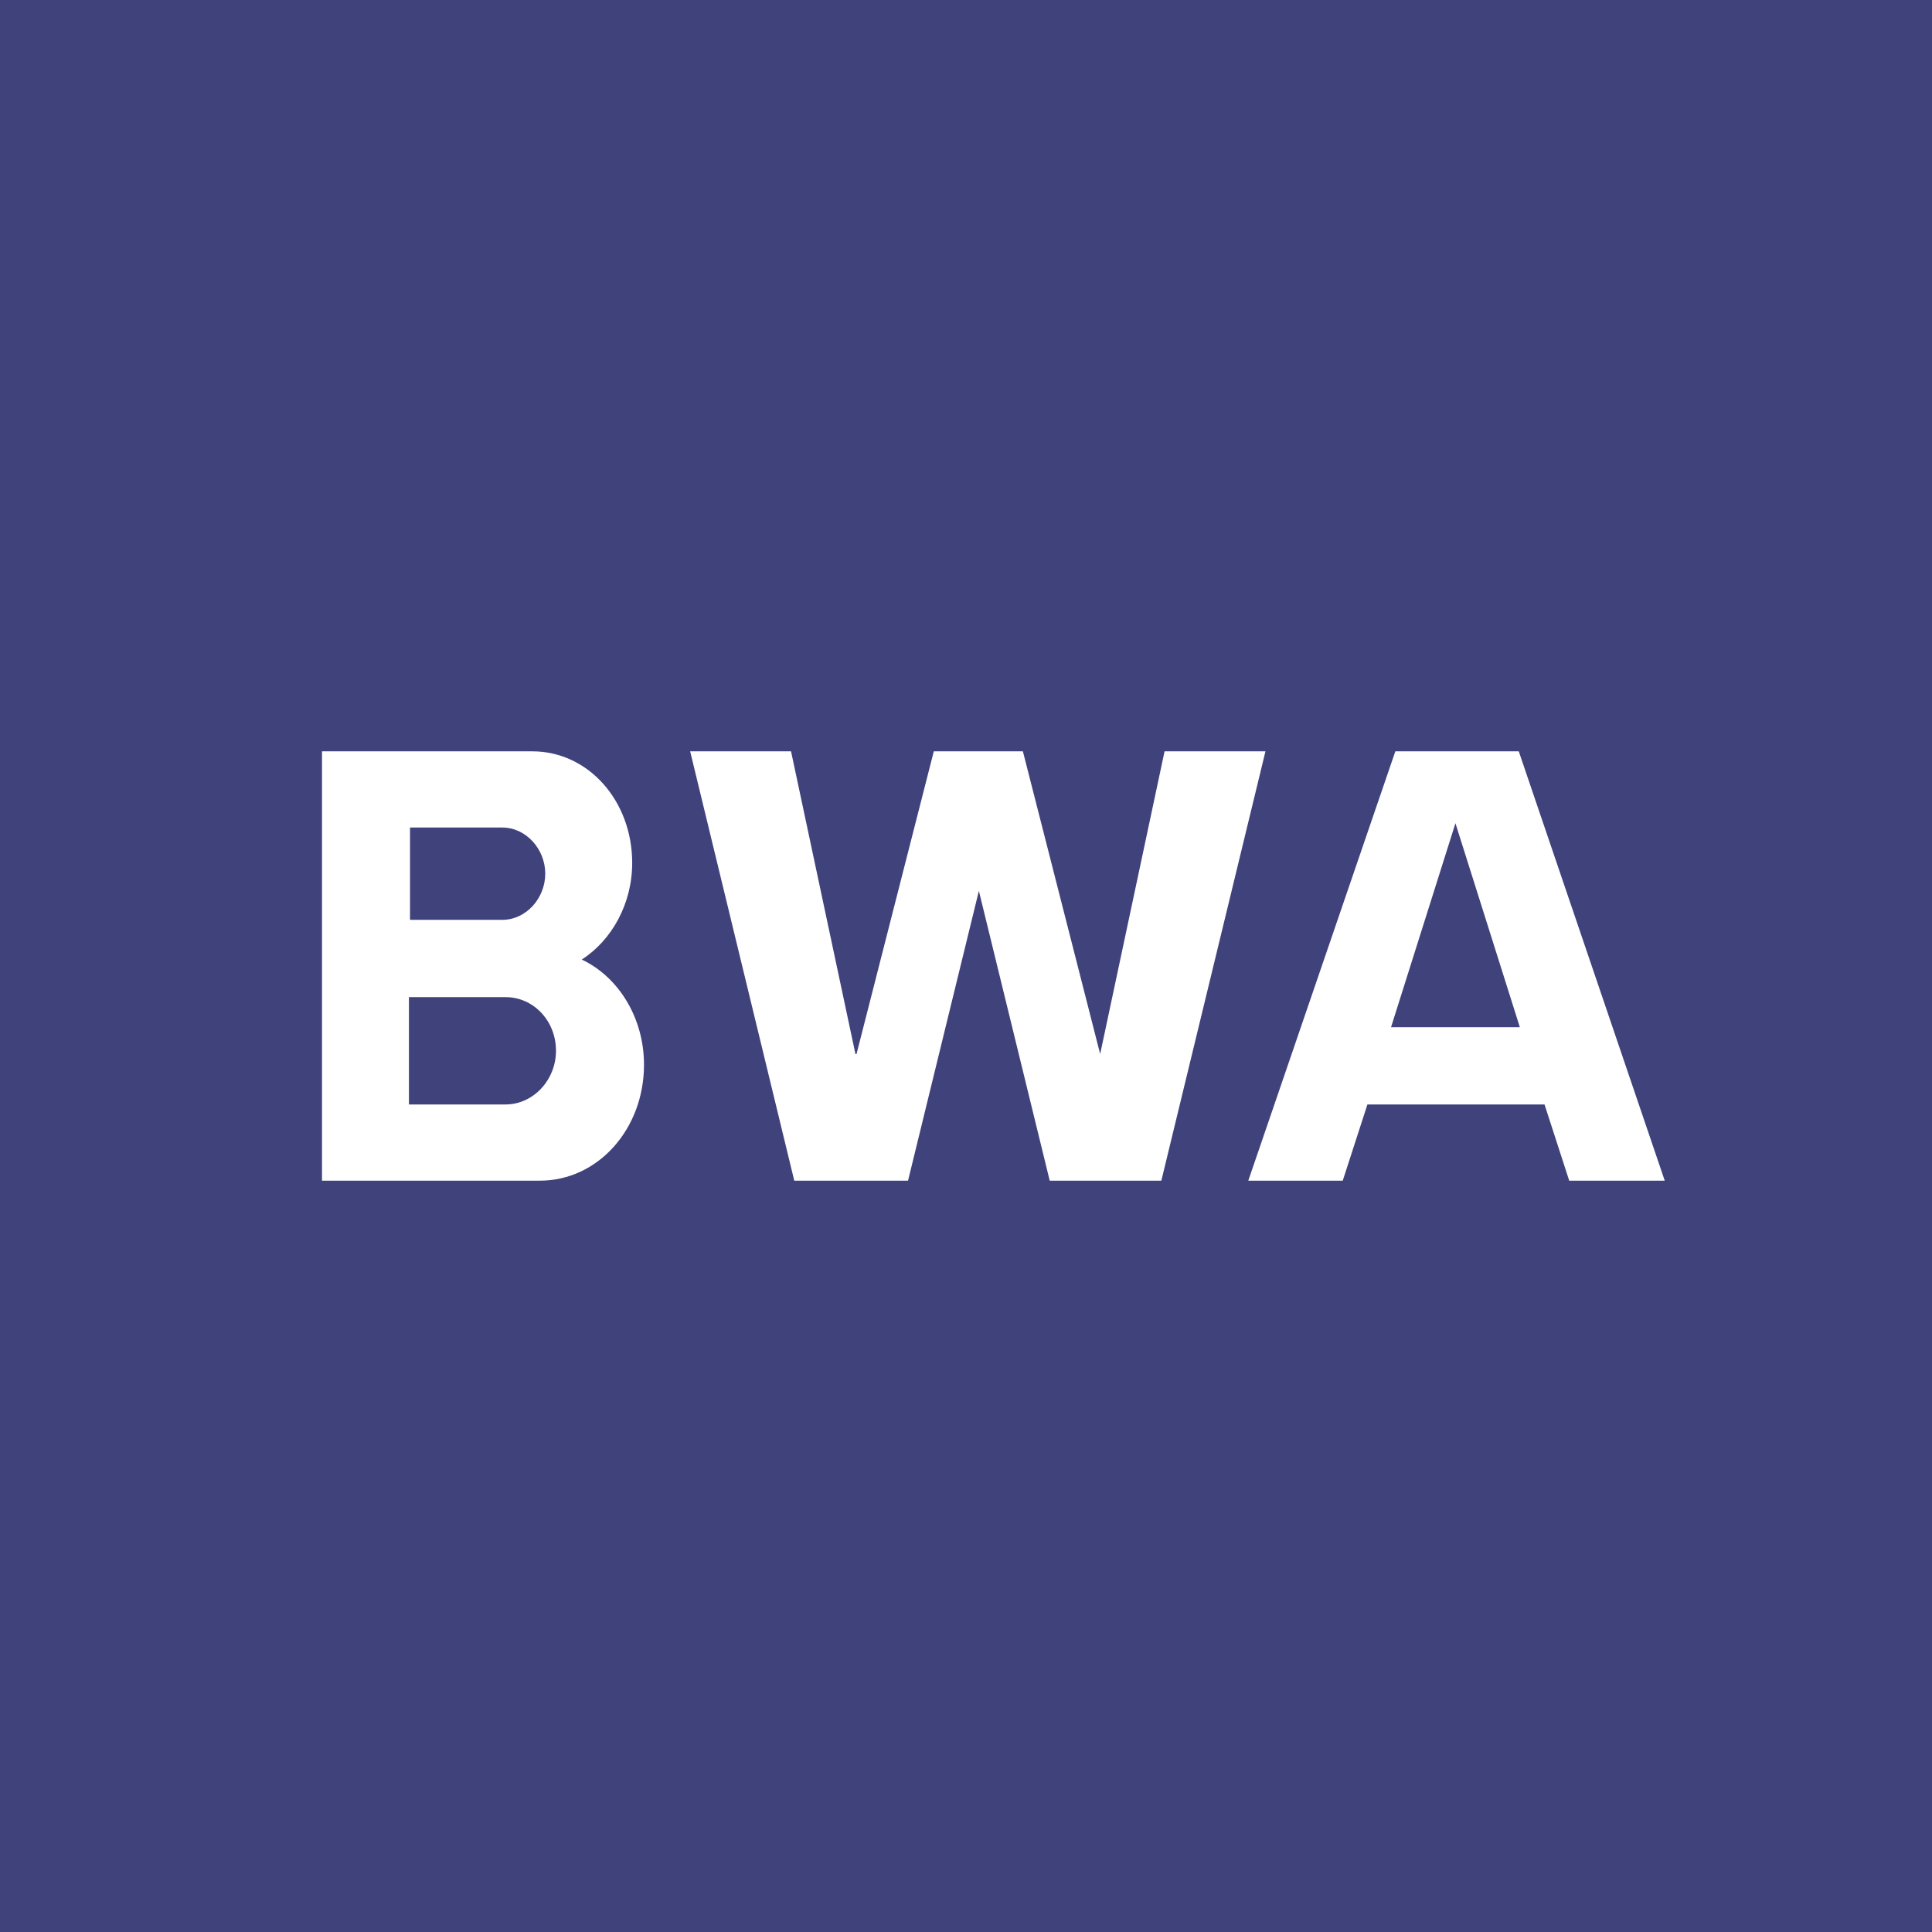 <!-- by TradingView --><svg width="18" height="18" viewBox="0 0 18 18" xmlns="http://www.w3.org/2000/svg"><path fill="#40427C" d="M0 0h18v18H0z"/><path d="M4.96 7c.52 0 .93.46.93 1.04 0 .38-.19.72-.47.9.34.16.58.54.58.98 0 .6-.43 1.08-.97 1.08H3V7h1.96Zm3.02 2.82L8.7 7h.83l.72 2.82.6-2.82h.94l-.97 4H9.78l-.66-2.7-.66 2.7H7.4l-.97-4h.94l.6 2.82ZM15.5 11h-.88l-.23-.71h-1.65l-.23.71h-.88L13 7h1.15l1.36 4Zm-11.68-.71h.89c.26 0 .47-.23.47-.5 0-.28-.21-.5-.47-.5h-.9v1Zm9.14-.72h1.2l-.6-1.9-.6 1.9Zm-9.14-1h.86c.22 0 .4-.2.4-.43 0-.23-.18-.43-.4-.43h-.86v.86Z" fill="#fff"/></svg>